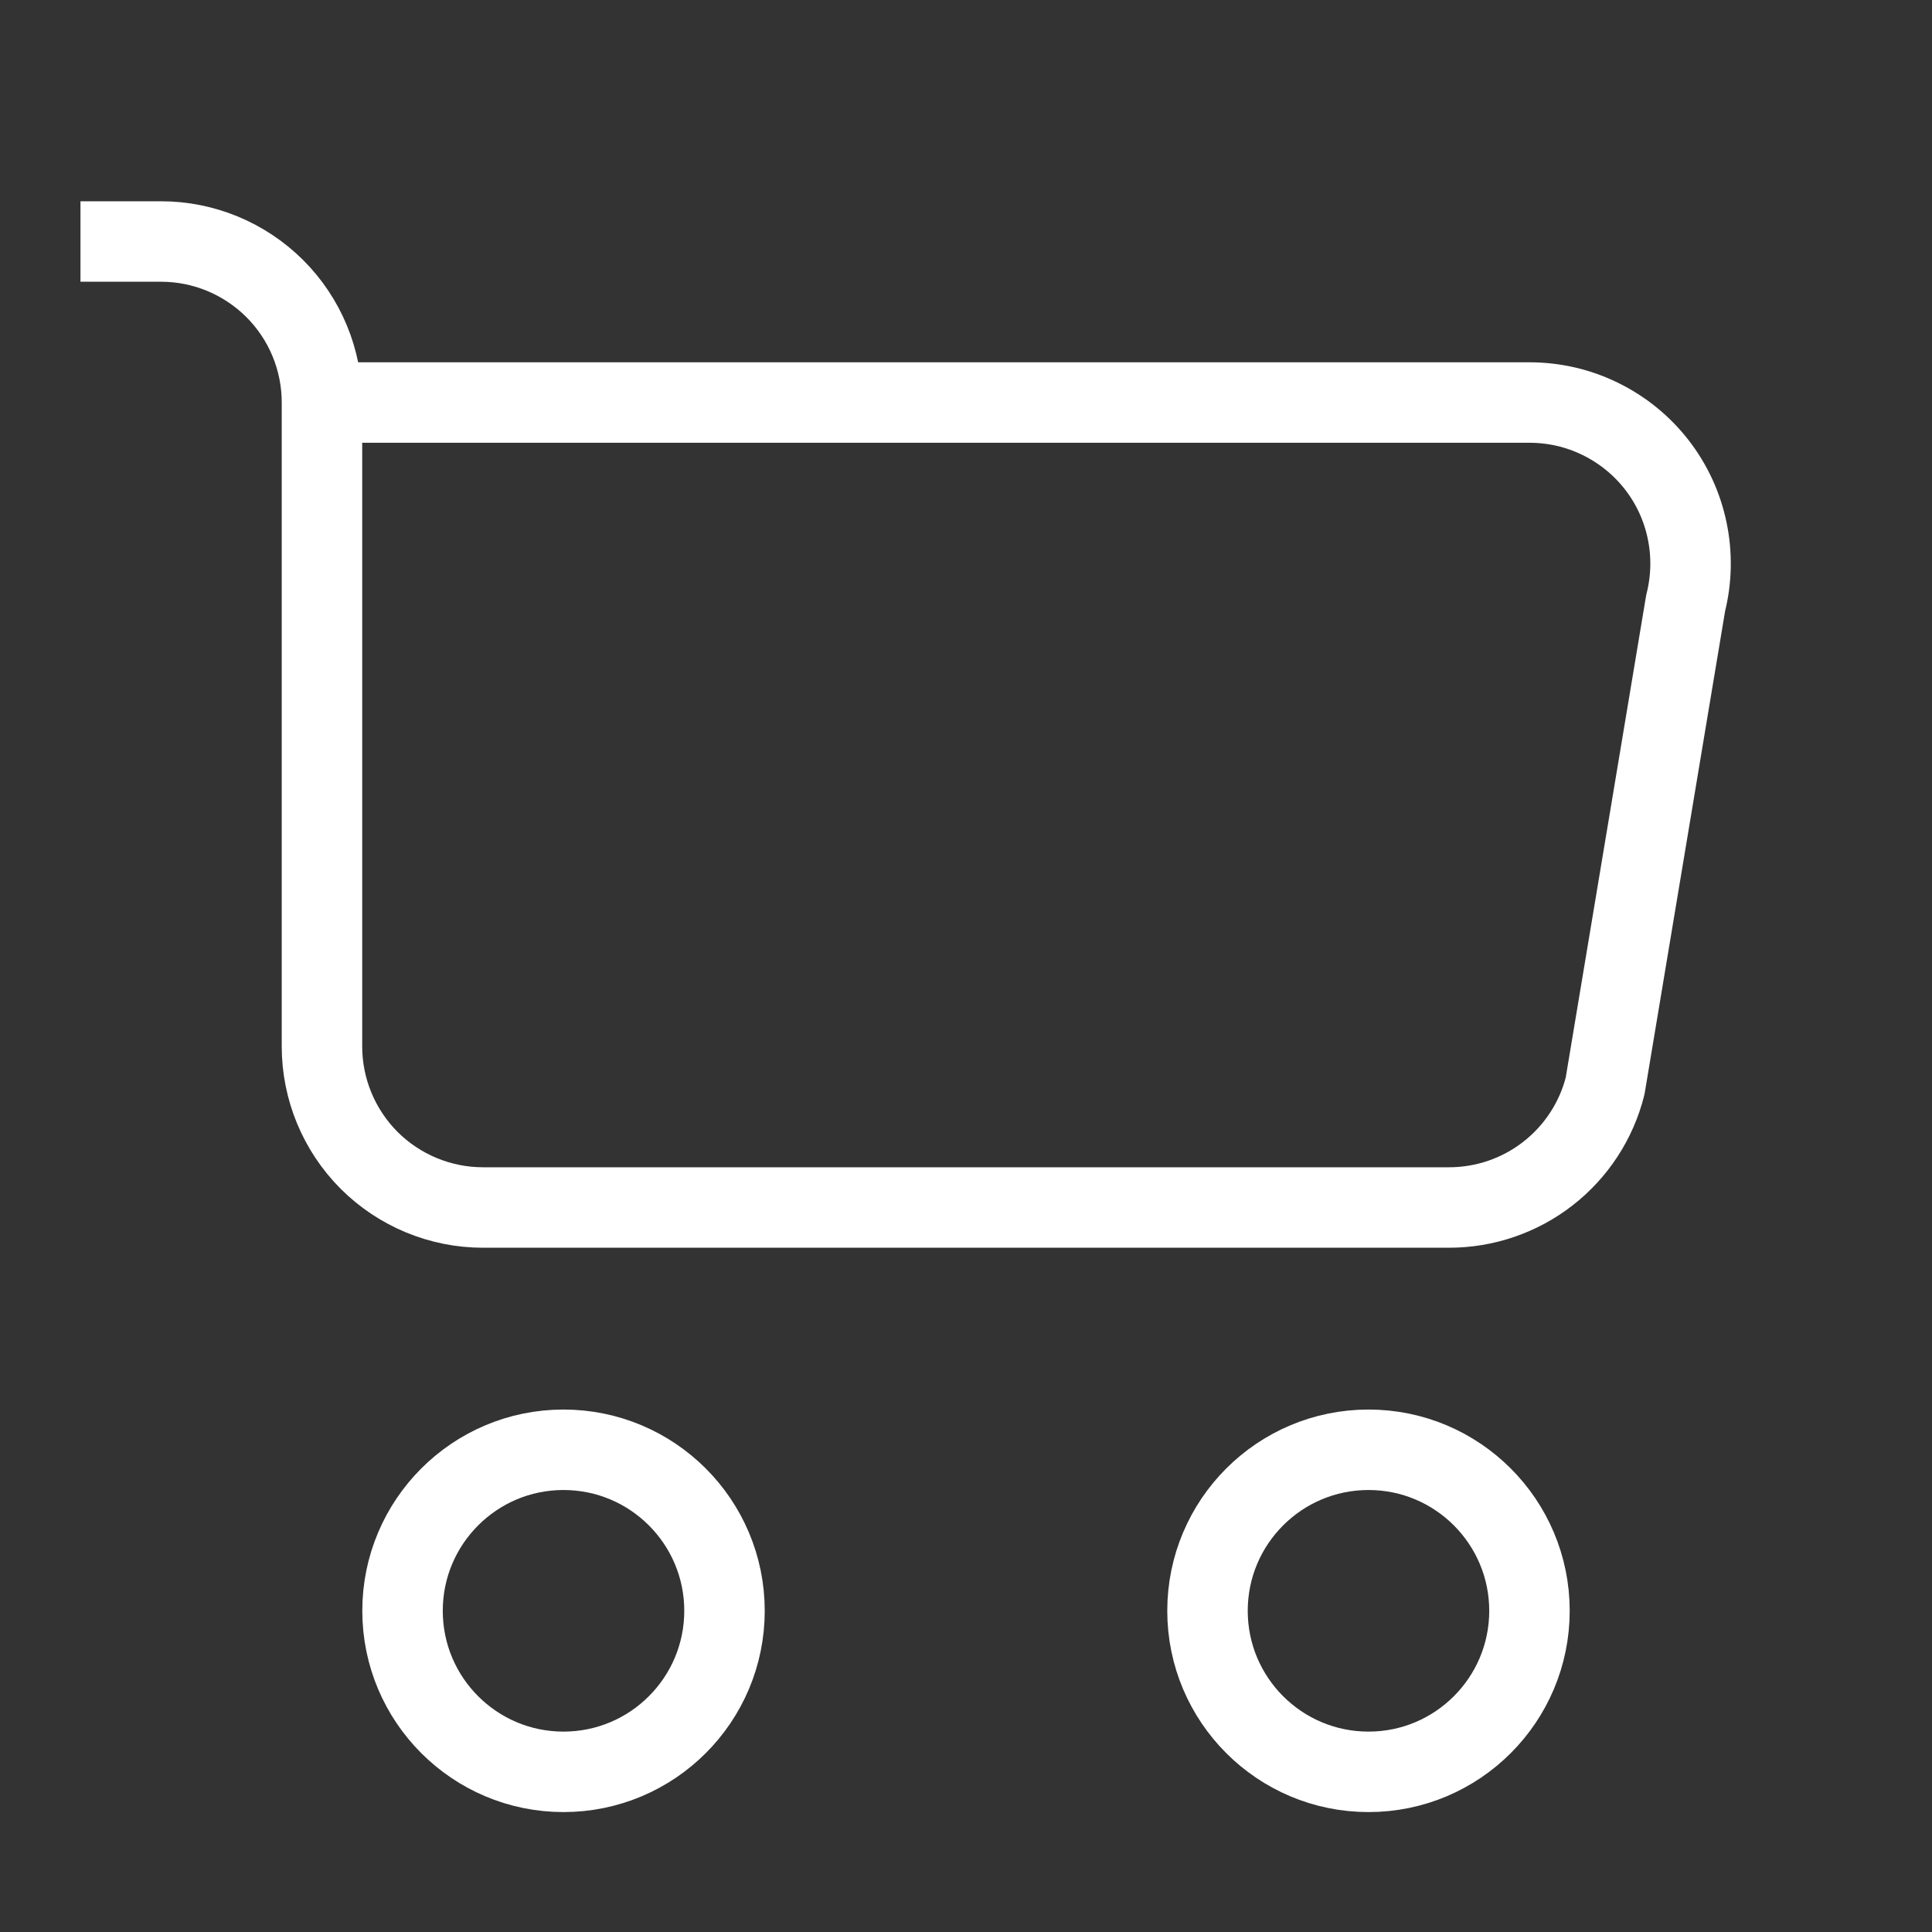 <svg width="20" height="20" viewBox="0 0 20 20" fill="none" xmlns="http://www.w3.org/2000/svg">
<rect x="0" y="0" width="20" height="20" fill="#333333" stroke="none"/>
<path d="M3.333 4.167H15.833C16.087 4.167 16.337 4.224 16.565 4.336C16.793 4.447 16.993 4.609 17.149 4.809C17.305 5.009 17.413 5.242 17.465 5.491C17.517 5.739 17.512 5.996 17.45 6.242L16.616 11.242C16.526 11.601 16.317 11.921 16.024 12.149C15.731 12.377 15.371 12.5 15 12.5H5C4.558 12.5 4.134 12.324 3.821 12.012C3.509 11.699 3.333 11.275 3.333 10.833V4.167ZM3.333 4.167C3.333 3.725 3.158 3.301 2.845 2.988C2.532 2.676 2.109 2.5 1.667 2.5H0.833" stroke="white" stroke-width="0.833" stroke-linejoin="round"/>
<path d="M14.167 18.342C15.087 18.342 15.833 17.595 15.833 16.675C15.833 15.755 15.087 15.008 14.167 15.008C13.246 15.008 12.5 15.755 12.5 16.675C12.5 17.595 13.246 18.342 14.167 18.342Z" stroke="white" stroke-width="0.833" stroke-miterlimit="10"/>
<path d="M5.833 18.342C6.754 18.342 7.5 17.595 7.5 16.675C7.5 15.755 6.754 15.008 5.833 15.008C4.913 15.008 4.167 15.755 4.167 16.675C4.167 17.595 4.913 18.342 5.833 18.342Z" stroke="white" stroke-width="0.833" stroke-miterlimit="10"/>
</svg>
